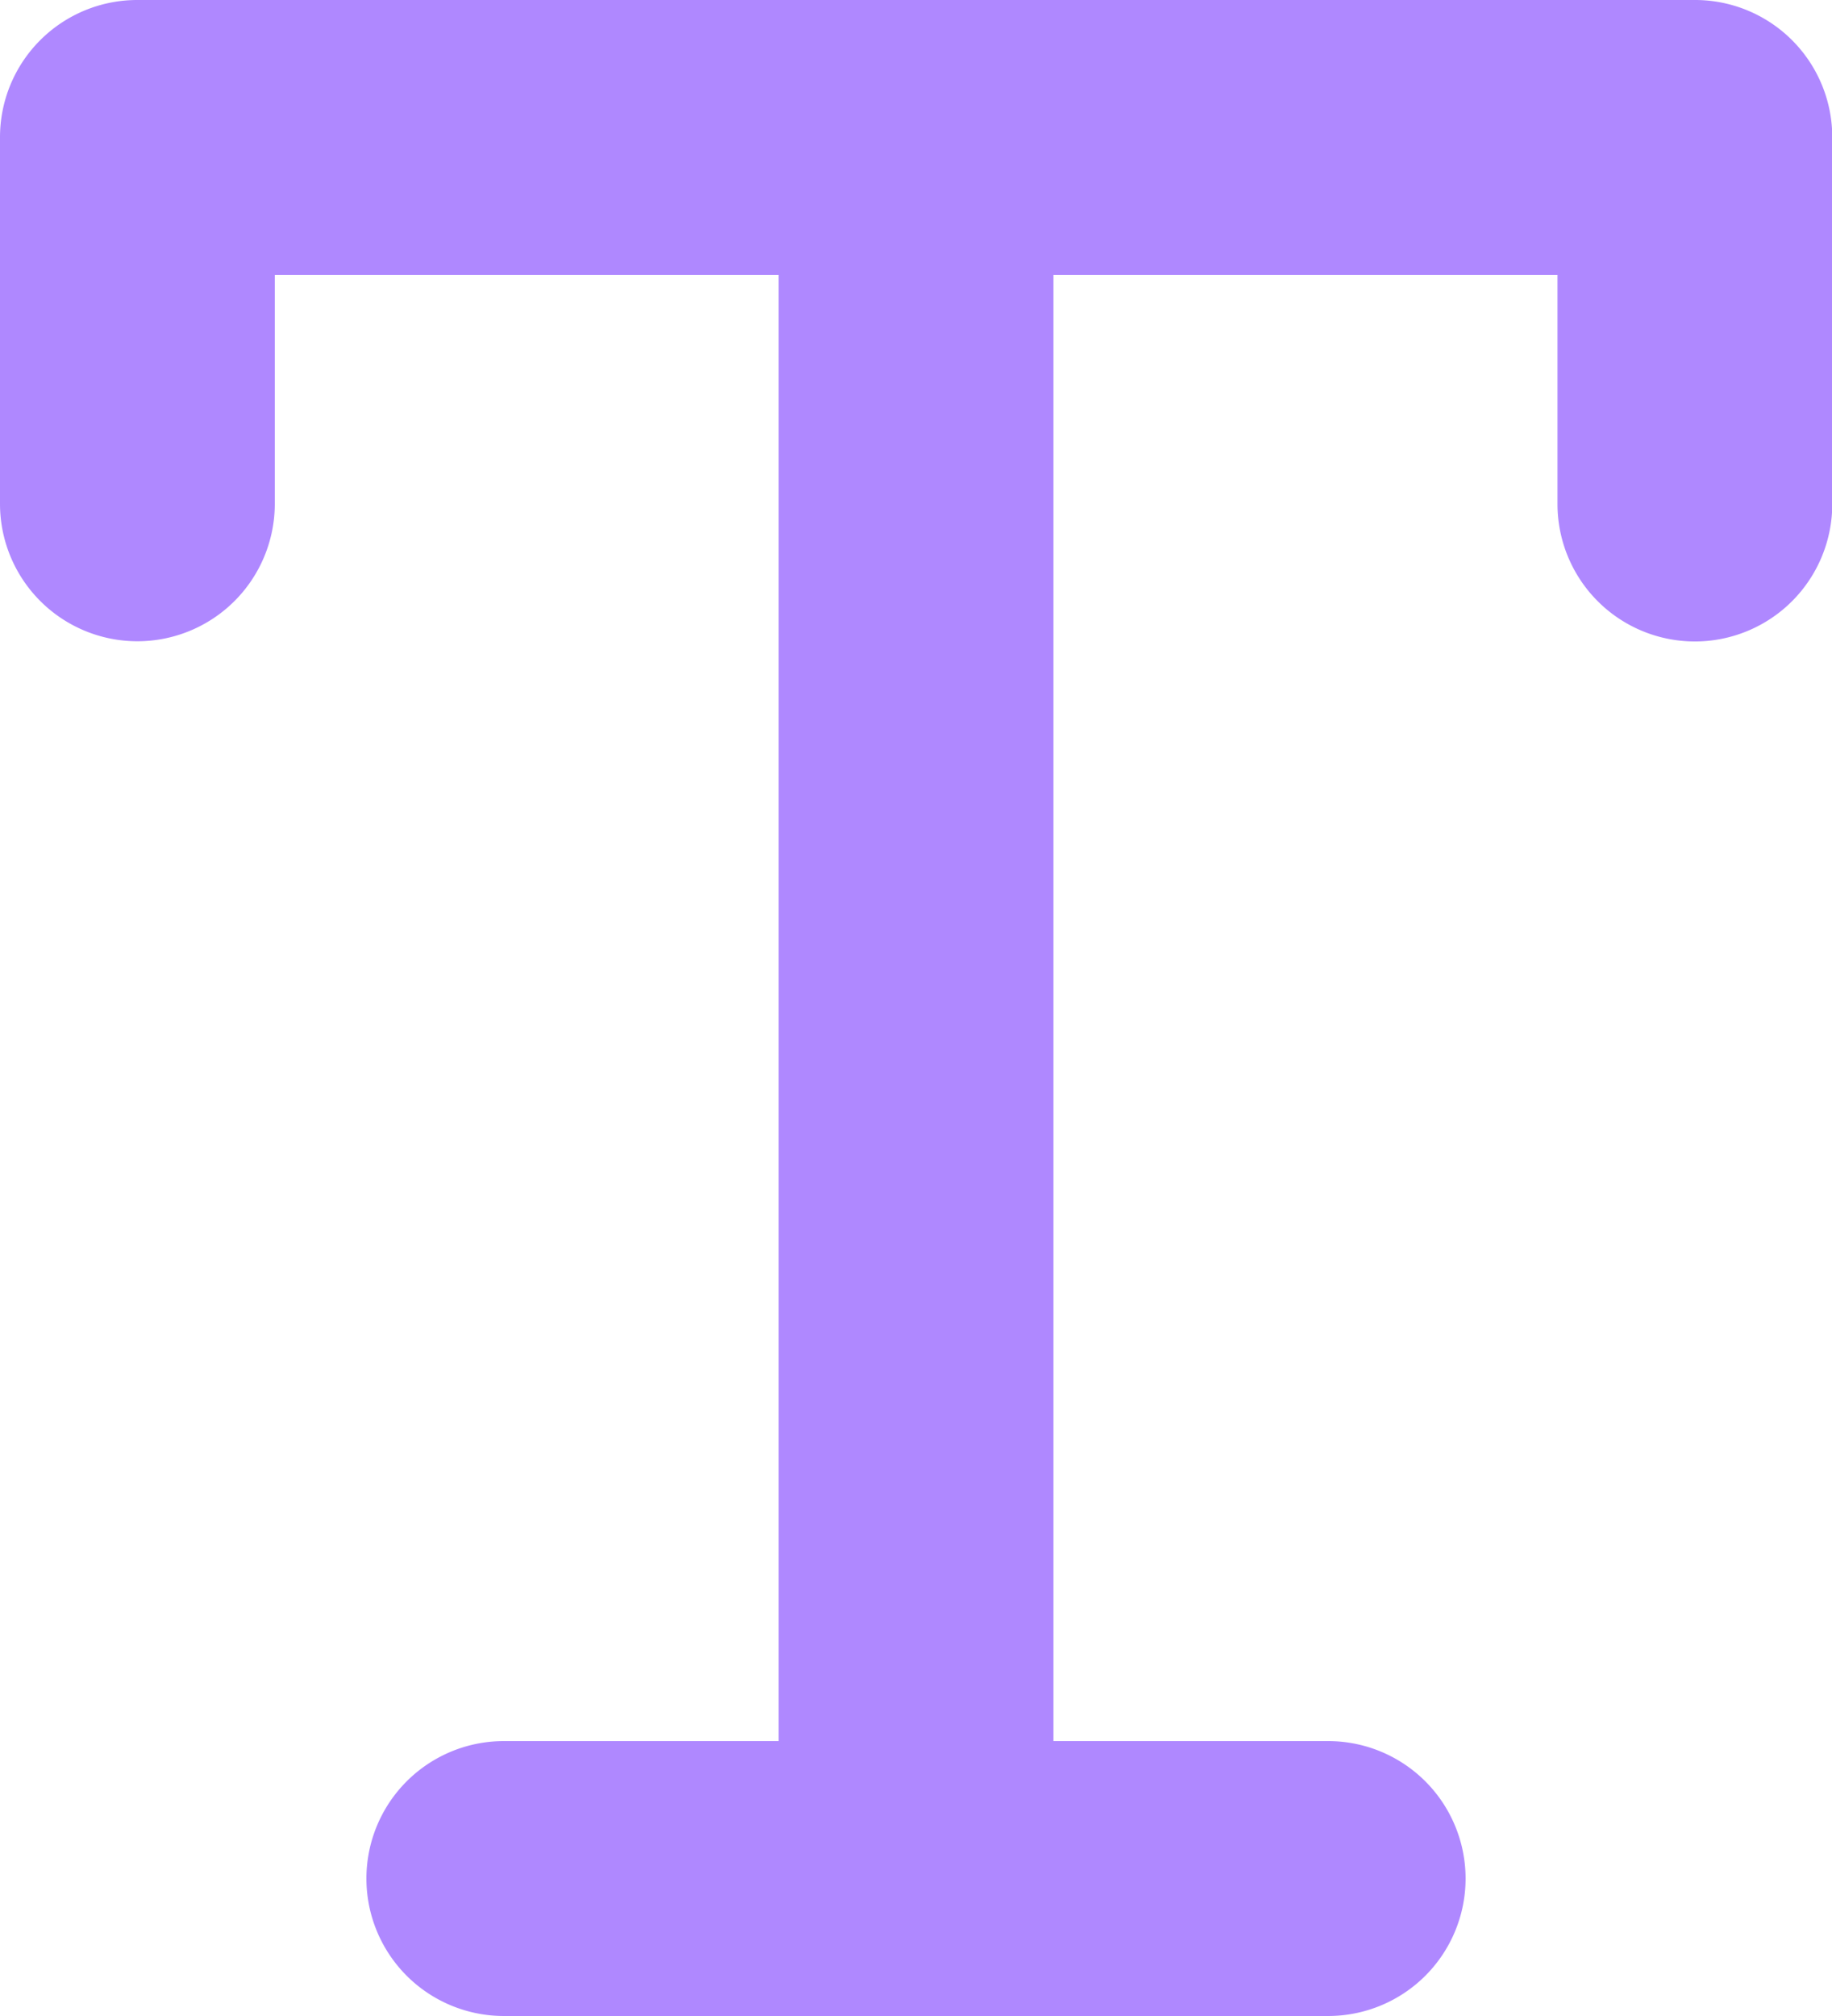 <svg xmlns="http://www.w3.org/2000/svg" width="26.701" height="29.371" viewBox="0 0 26.701 29.371">
  <g id="icon_add-subtitles" data-name="icon/add-subtitles" transform="translate(-6 -5)">
    <path id="Path_58196" data-name="Path 58196" d="M30.7,5H8A2,2,0,0,0,6,7v5.34a2,2,0,0,0,4.005,0V9.005h7.343V30.366H13.343a2,2,0,1,0,0,4.005H25.358a2,2,0,1,0,0-4.005H21.353V9.005H28.7v3.338a2,2,0,0,0,4.005,0V7A2,2,0,0,0,30.7,5Z" fill="#af88ff"/>
  </g>
</svg>
